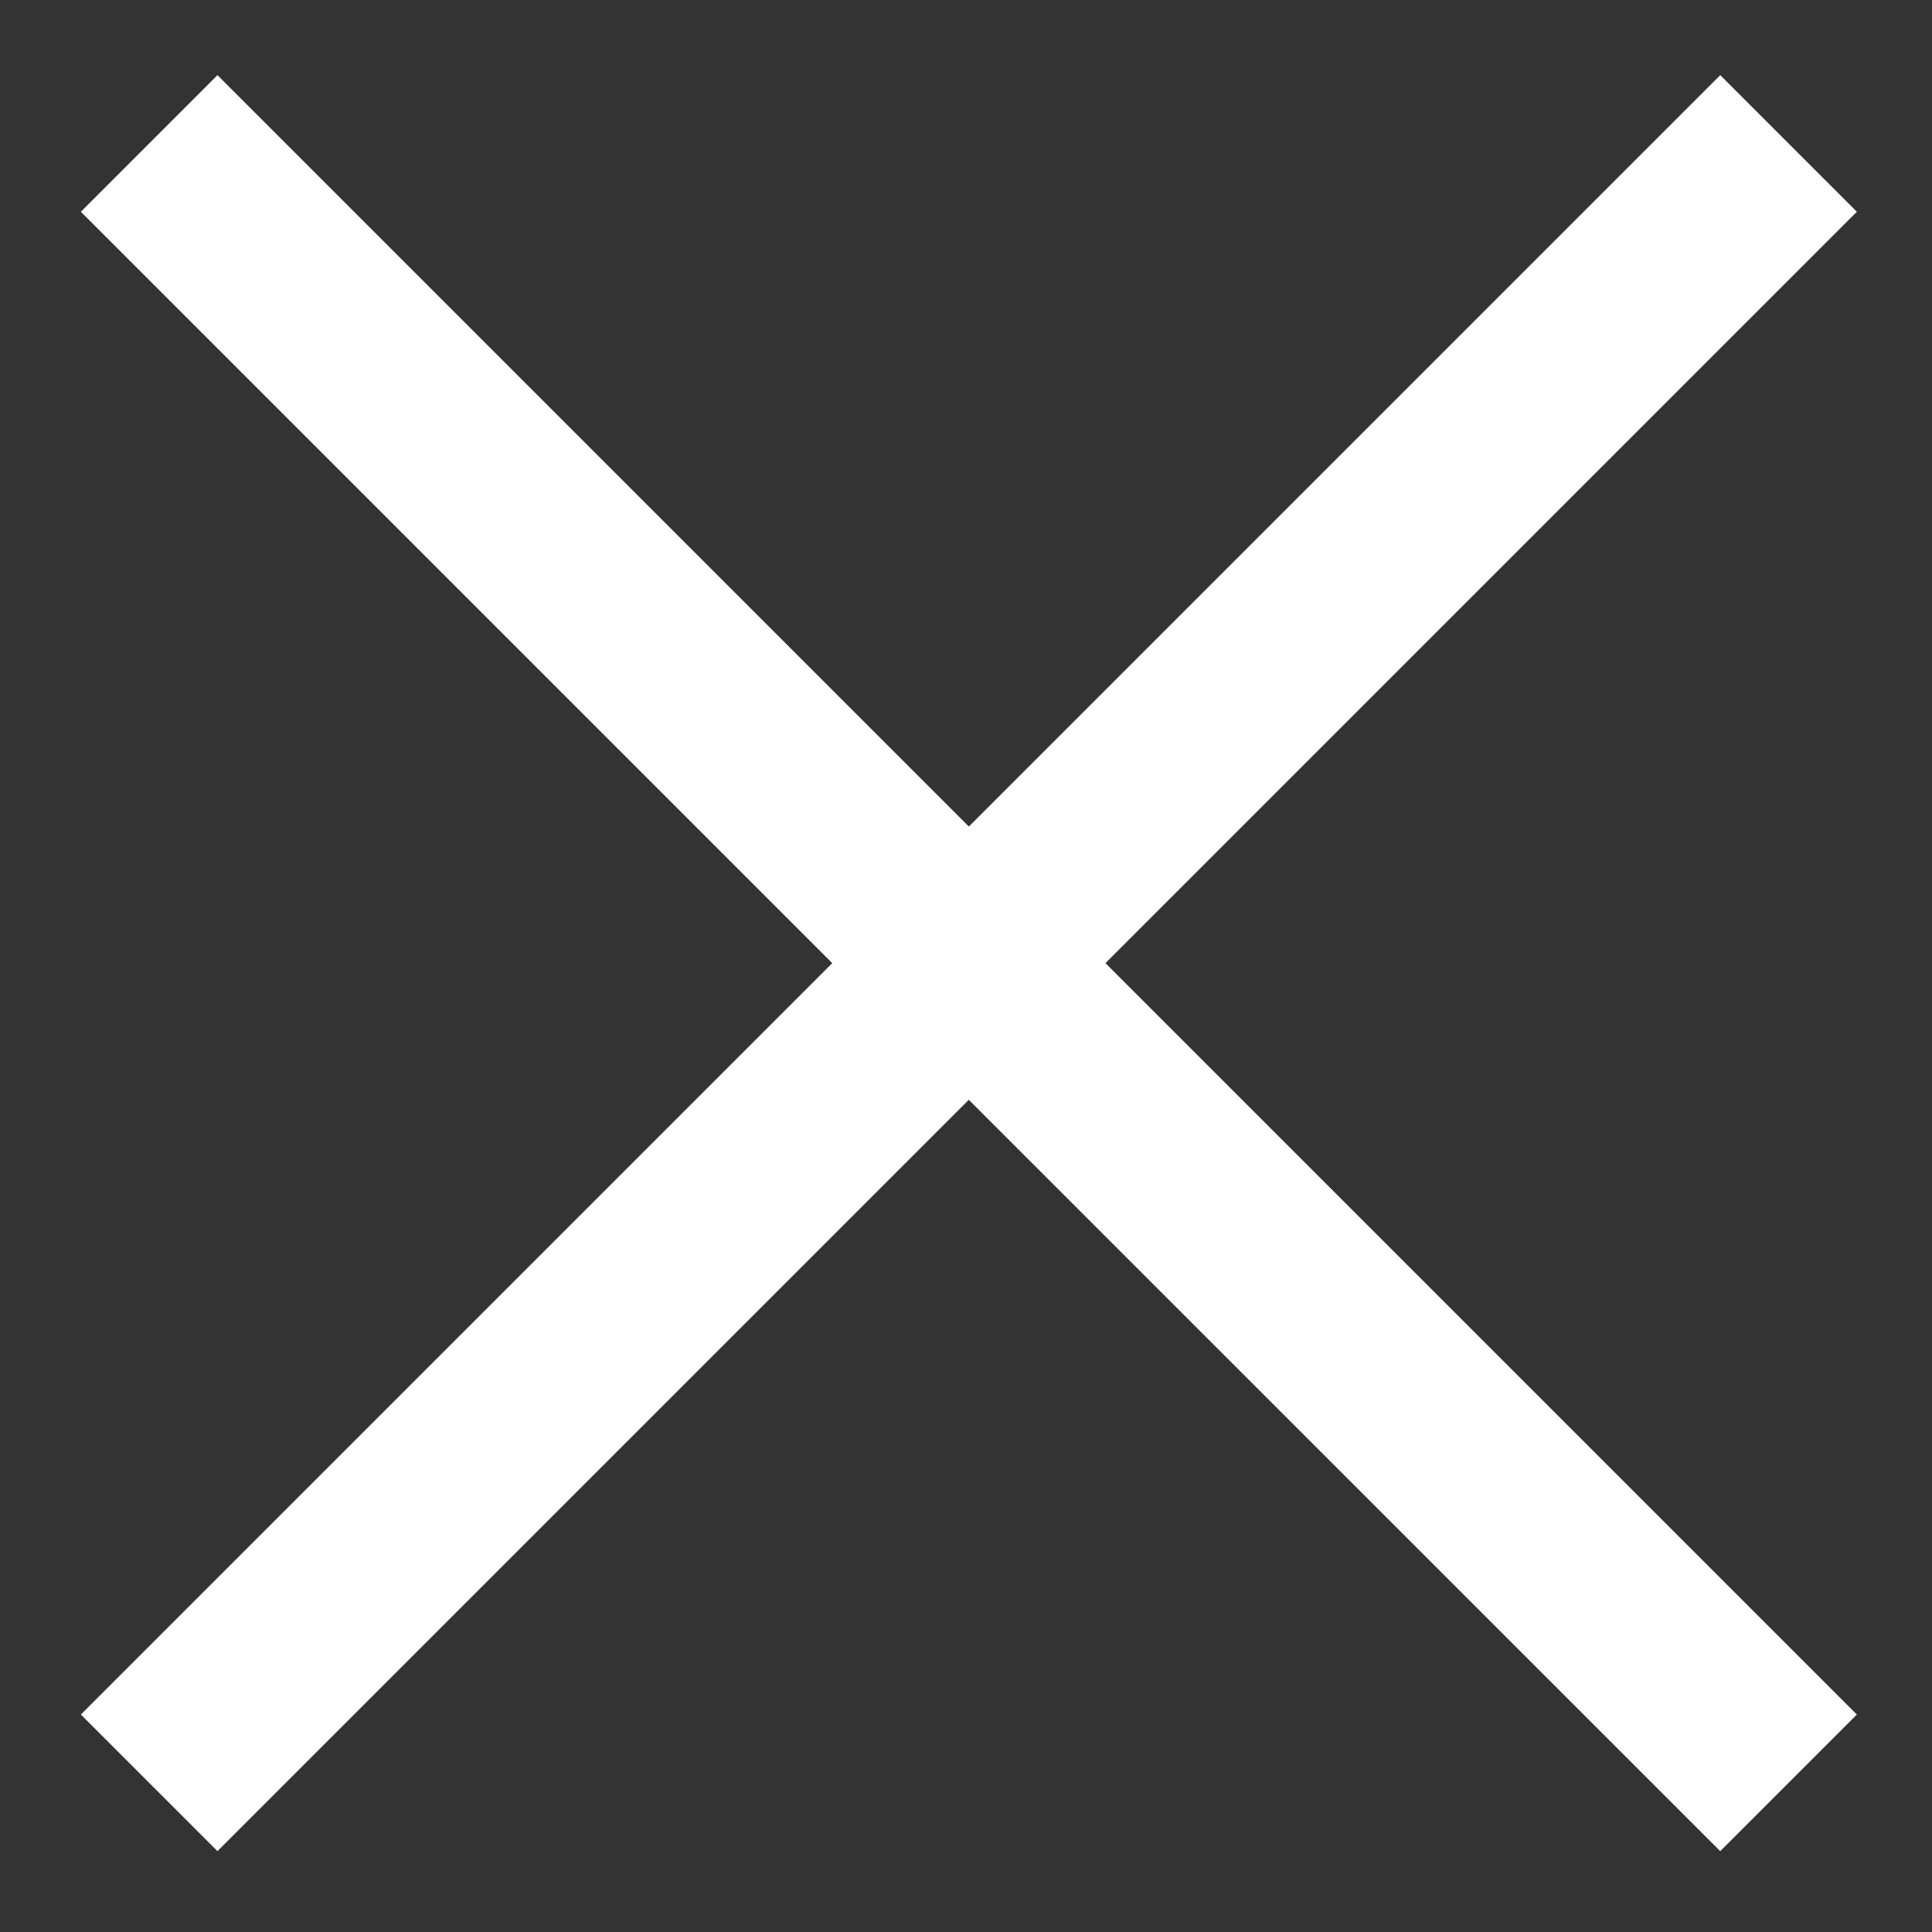 <svg width="20" height="20" viewBox="0 0 20 20" fill="none" xmlns="http://www.w3.org/2000/svg">
<rect x="0" y="0" width="20" height="20" fill="#333333" stroke="none"/>
<g style="mix-blend-mode:difference">
<path d="M18.515 1.485L10.029 9.971M1.544 18.456L10.029 9.971M10.029 9.971L18.515 18.456L1.544 1.485" stroke="white" stroke-width="2"/>
</g>
</svg>
